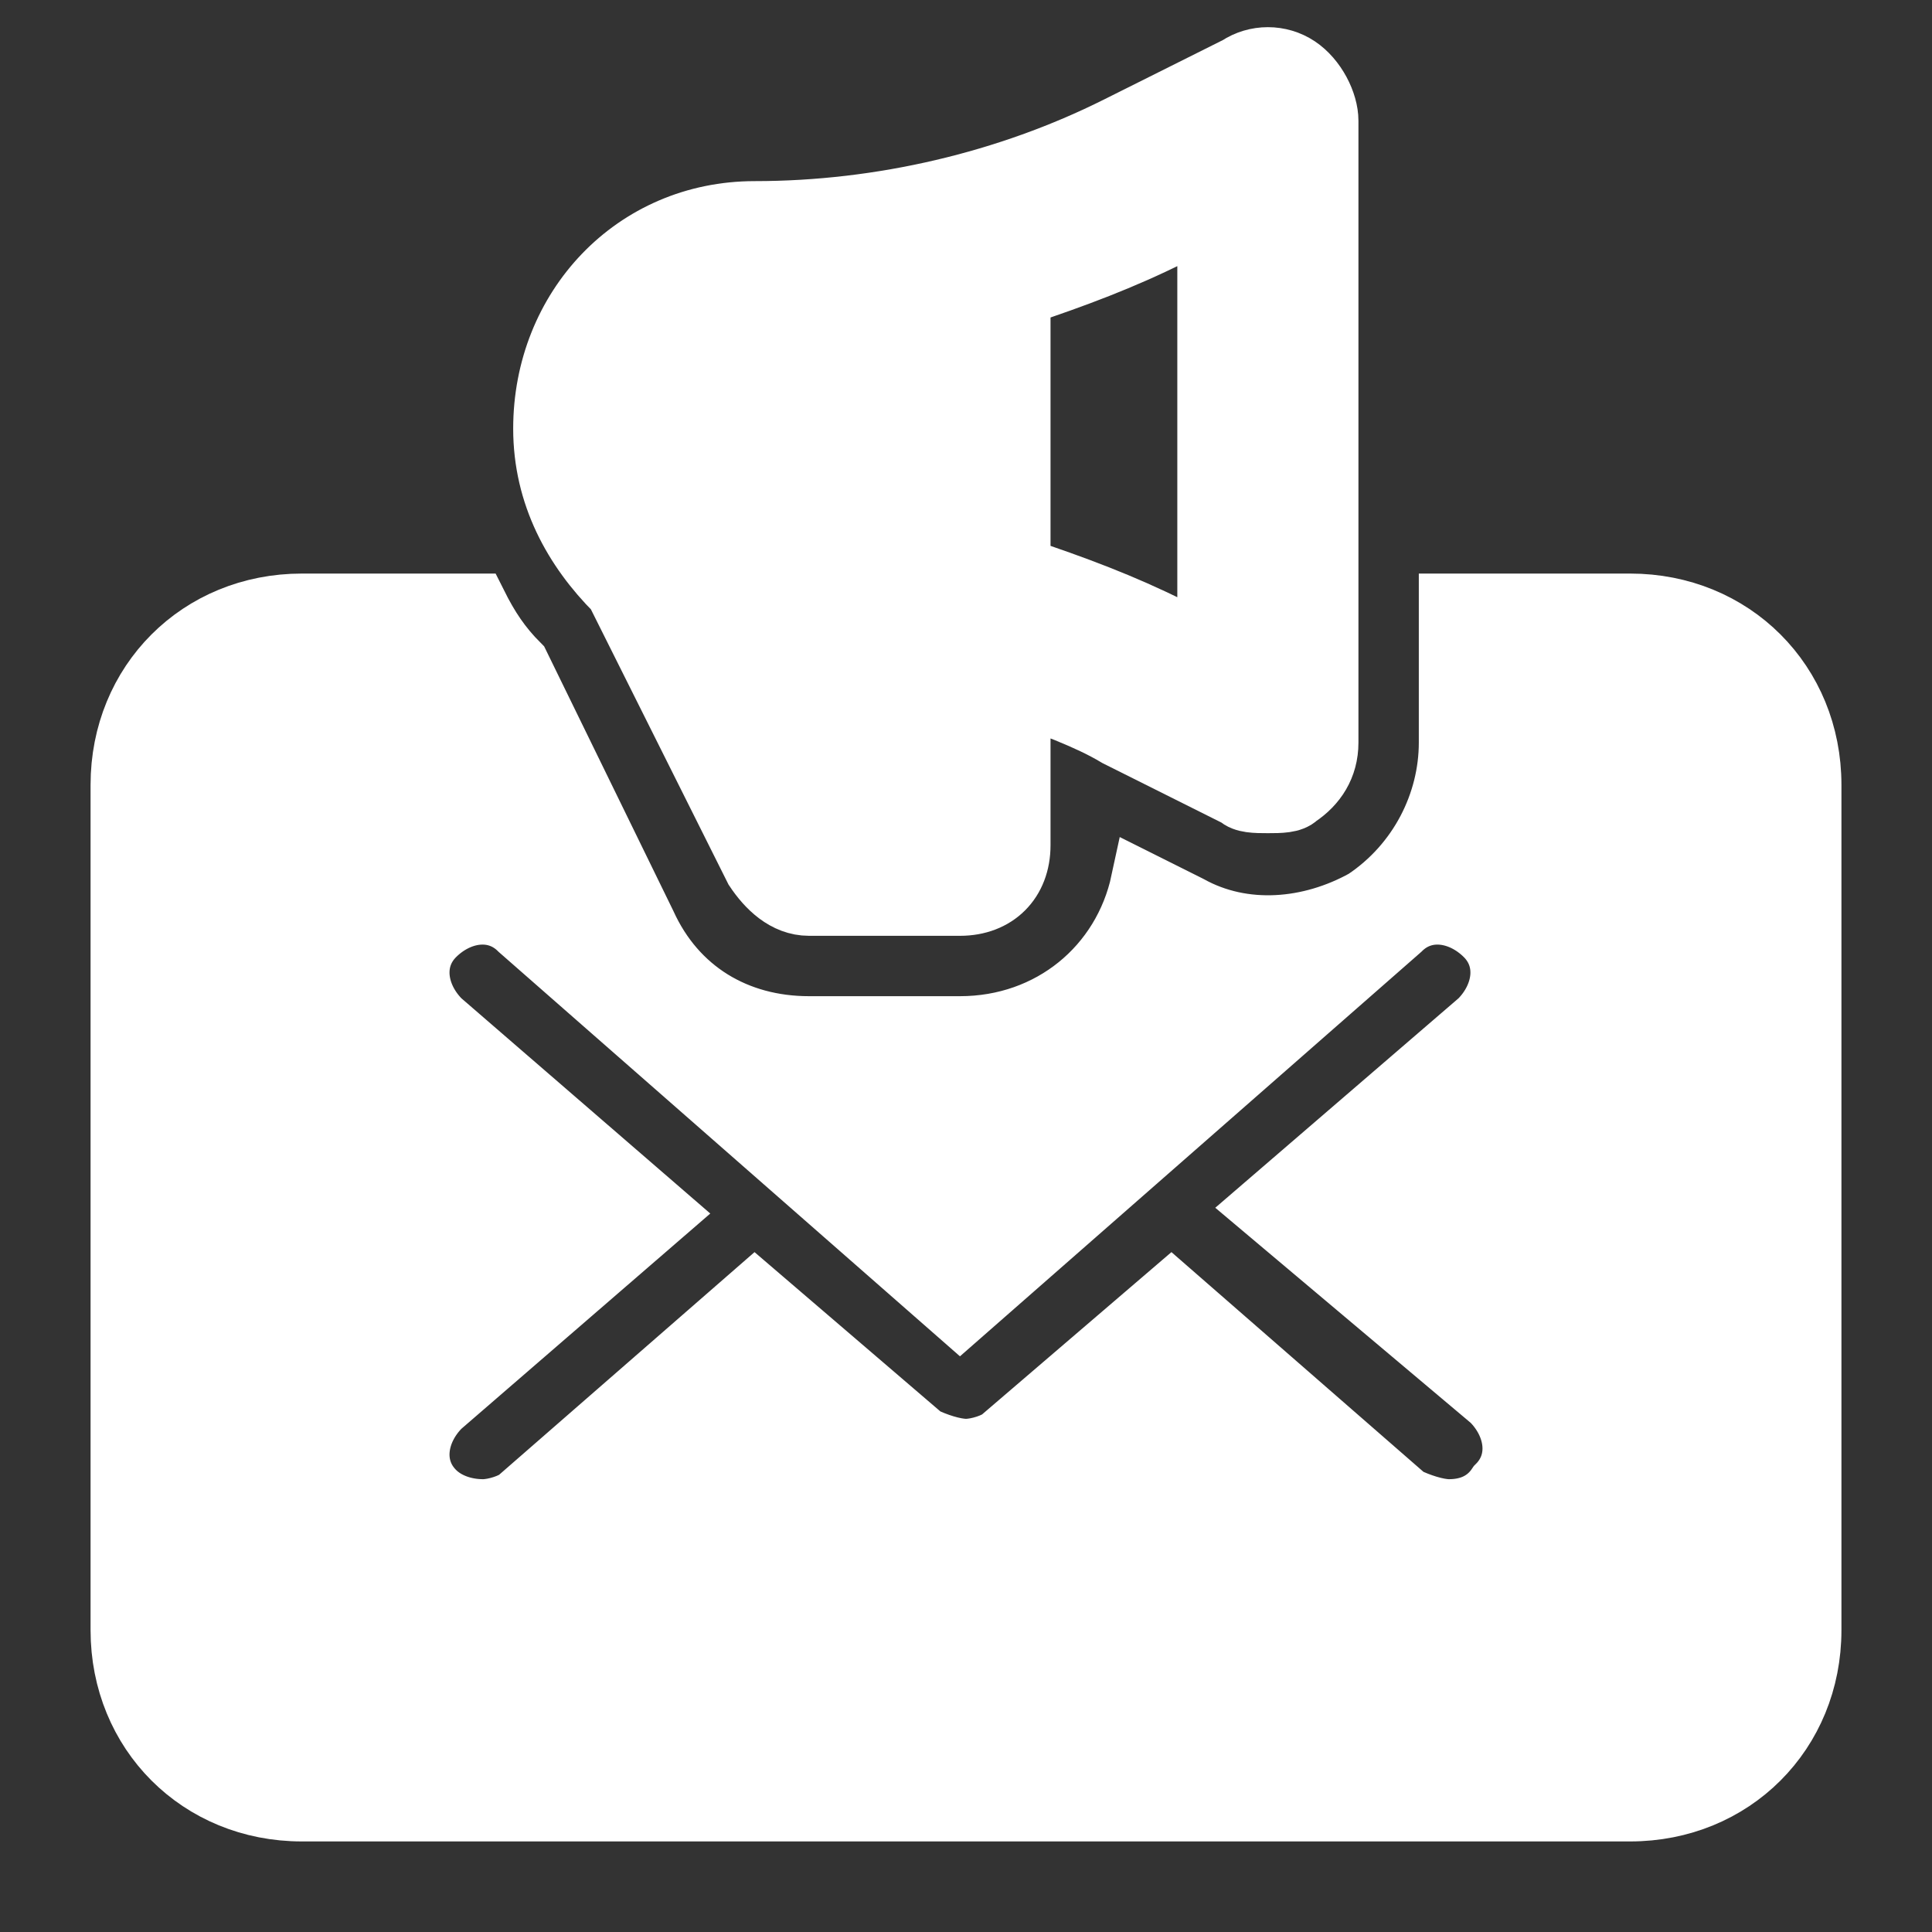 <!DOCTYPE svg PUBLIC "-//W3C//DTD SVG 1.1//EN" "http://www.w3.org/Graphics/SVG/1.1/DTD/svg11.dtd">
<!-- Uploaded to: SVG Repo, www.svgrepo.com, Transformed by: SVG Repo Mixer Tools -->
<svg fill="#ffffff" height="800px" width="800px" version="1.1" id="Icons" xmlns="http://www.w3.org/2000/svg" xmlns:xlink="http://www.w3.org/1999/xlink" viewBox="0 0 32 32" xml:space="preserve" stroke="#ffffff">
<rect x="0" y="0" width="32" height="32" fill="#333333" stroke="none"/>
<g id="SVGRepo_bgCarrier" stroke-width="0"/>
<g id="SVGRepo_tracerCarrier" stroke-linecap="round" stroke-linejoin="round"/>
<g id="SVGRepo_iconCarrier"> <path d="M21.5,1.1c-0.3-0.2-0.7-0.2-1,0l-2,1c-1.8,0.9-3.9,1.4-6,1.4c-2,0-3.5,1.6-3.5,3.6c0,1.1,0.5,2,1.2,2.7l2.3,4.6 c0.2,0.3,0.5,0.6,0.9,0.6h2.5c0.6,0,1-0.4,1-1v-2.5c0.5,0.2,1.1,0.4,1.6,0.7l2,1c0.1,0.1,0.3,0.1,0.5,0.1c0.2,0,0.4,0,0.5-0.1 c0.3-0.2,0.5-0.5,0.5-0.9V2C22,1.7,21.8,1.3,21.5,1.1z M20,10.7l-0.6-0.3c-0.8-0.4-1.6-0.7-2.5-1V4.9c0.9-0.3,1.7-0.6,2.5-1L20,3.6 V10.7z"/> <path d="M27,10h-3v2.3c0,1-0.5,2-1.4,2.6c-0.9,0.5-2,0.6-2.9,0.1l-0.8-0.4C18.6,16,17.4,17,15.9,17h-2.5c-1.2,0-2.2-0.6-2.7-1.7 L8.6,11c-0.3-0.3-0.5-0.6-0.7-1H5c-1.7,0-3,1.3-3,3v14c0,1.7,1.3,3,3,3h22c1.7,0,3-1.3,3-3V13C30,11.3,28.7,10,27,10z M24.7,23.2 c0.4,0.4,0.5,1,0.1,1.4C24.6,24.9,24.3,25,24,25c-0.2,0-0.5-0.1-0.7-0.2l-3.9-3.4l-2.8,2.4C16.5,23.9,16.2,24,16,24 s-0.5-0.1-0.7-0.2l-2.8-2.4l-3.9,3.4C8.5,24.9,8.2,25,8,25c-0.3,0-0.6-0.1-0.8-0.3c-0.4-0.4-0.3-1,0.1-1.4l3.7-3.2l-3.7-3.2 c-0.4-0.4-0.5-1-0.1-1.4c0.4-0.4,1-0.5,1.4-0.1l7.3,6.4l7.3-6.4c0.4-0.4,1-0.3,1.4,0.1c0.4,0.4,0.3,1-0.1,1.4L20.9,20L24.7,23.2z"/> </g>
</svg>